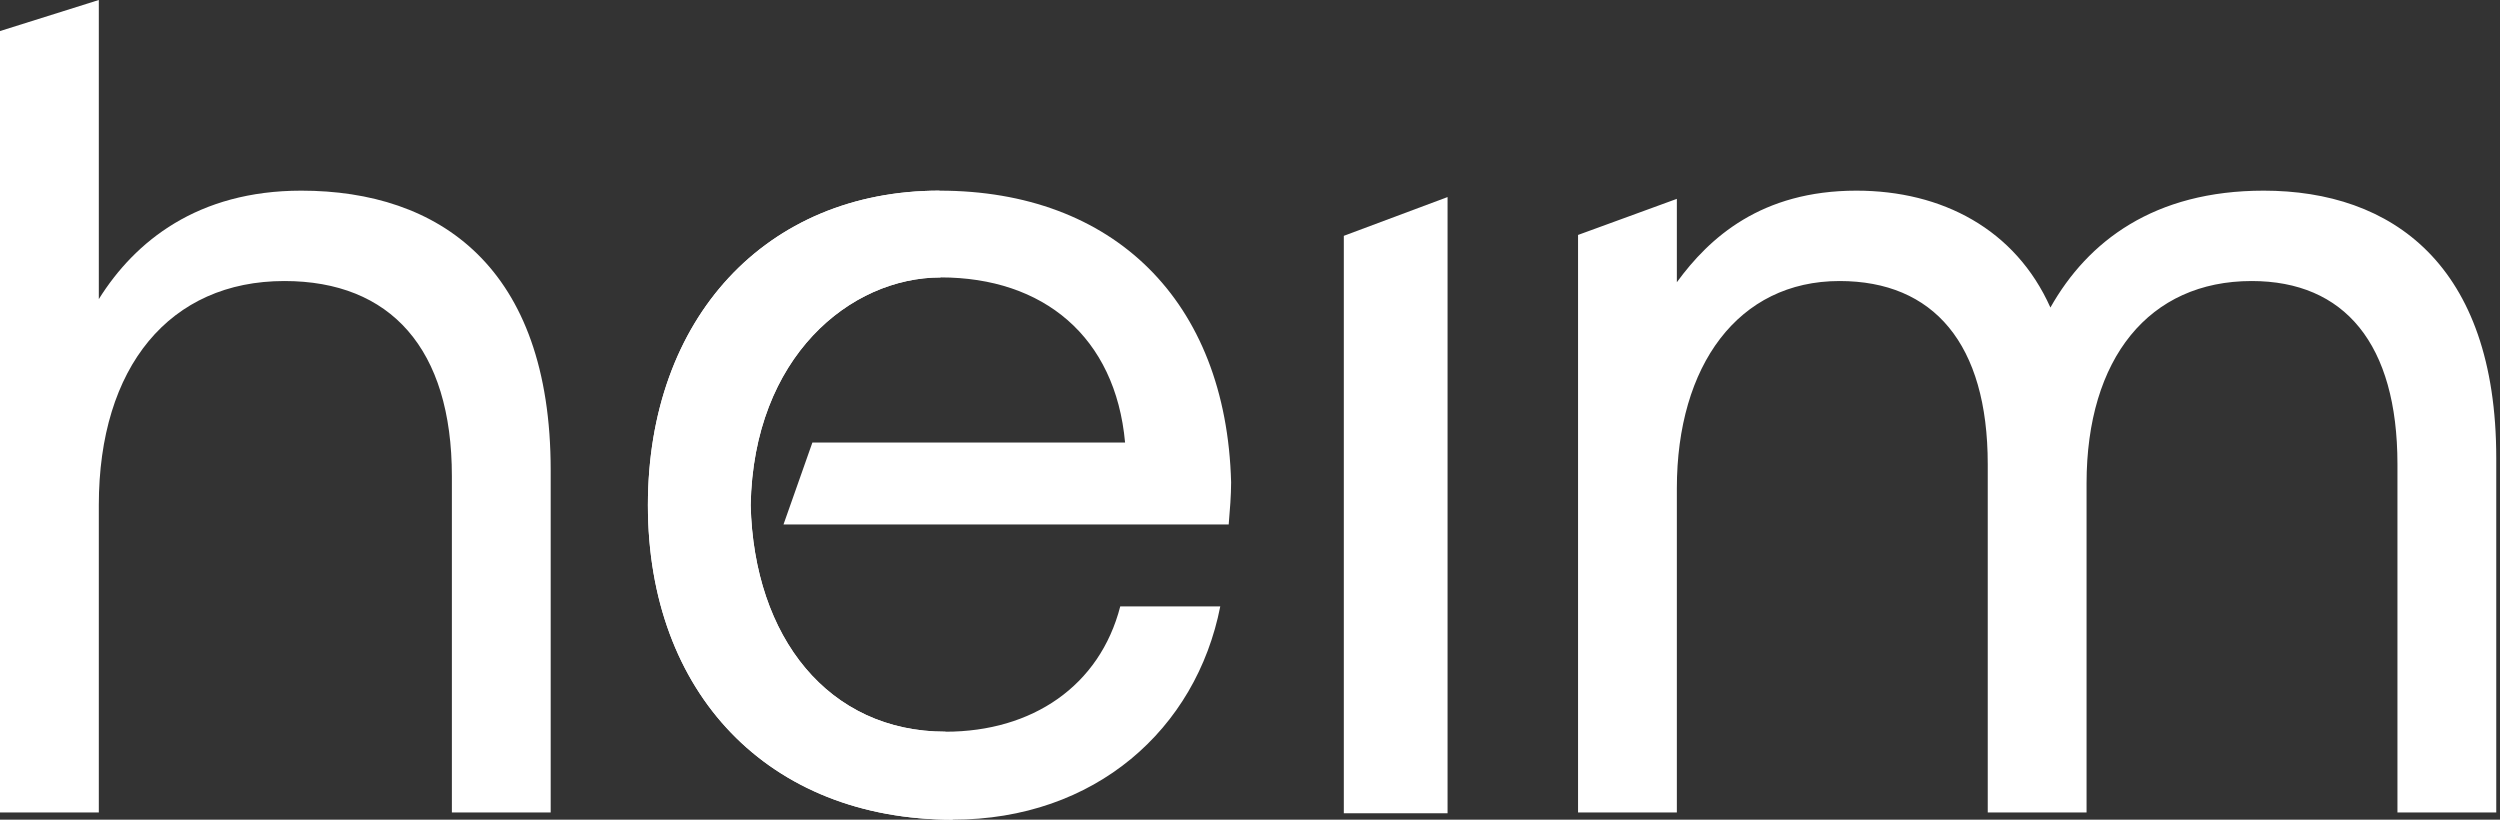 <svg width="305" height="100" viewBox="0 0 305 100" fill="none" xmlns="http://www.w3.org/2000/svg">
<rect x="0" y="0" width="305" height="100" fill="#333333" stroke="none"/>
<path d="M276.171 23.26C291.754 23.26 304.544 32.228 304.544 55.897V99.118H292.489V56.632C292.489 41.931 286.021 34.286 274.701 34.286C262.205 34.286 254.56 43.695 254.56 58.984V99.118H242.505V56.632C242.505 41.931 235.89 34.286 224.423 34.286C212.074 34.286 204.576 44.577 204.576 59.572V99.118H192.522V28.663L204.576 24.261V34.433C208.546 28.994 214.867 23.26 226.481 23.26C236.919 23.26 245.887 27.965 250.15 37.52C254.707 29.435 262.793 23.26 276.171 23.26Z" fill="white"/>
<path d="M163.946 99.219V28.771L176.602 24.041V99.219H163.946Z" fill="white"/>
<path d="M79.043 61.63C79.043 84.564 93.744 100 116.236 100C133.584 100 145.933 88.974 148.873 73.979H136.671C134.172 83.682 125.939 89.268 115.354 89.268C101.094 89.268 91.977 77.799 91.582 61.63C91.911 43.524 103.74 33.845 114.766 33.845C127.262 33.845 136.083 41.048 137.259 53.986H99.113L95.588 63.982H149.902C150.049 62.218 150.196 60.454 150.196 58.837C149.608 36.638 135.789 23.26 114.619 23.26C93.45 23.26 79.043 38.843 79.043 61.63Z" fill="white"/>
<path d="M79.043 61.63C79.043 84.564 93.744 100 116.236 100L115.354 89.268C101.094 89.268 91.977 77.799 91.582 61.63C91.911 43.524 103.74 33.845 114.766 33.845L114.619 23.26C93.45 23.26 79.043 38.843 79.043 61.63Z" fill="white"/>
<path d="M36.753 23.26C53.512 23.26 67.184 32.522 67.184 57.367V99.118H55.129V58.102C55.129 42.519 47.632 34.286 34.695 34.286C20.729 34.286 12.055 44.724 12.055 61.63V99.118H0V3.79L12.055 0V36.491C16.465 29.435 24.11 23.26 36.753 23.26Z" fill="white"/>
</svg>

